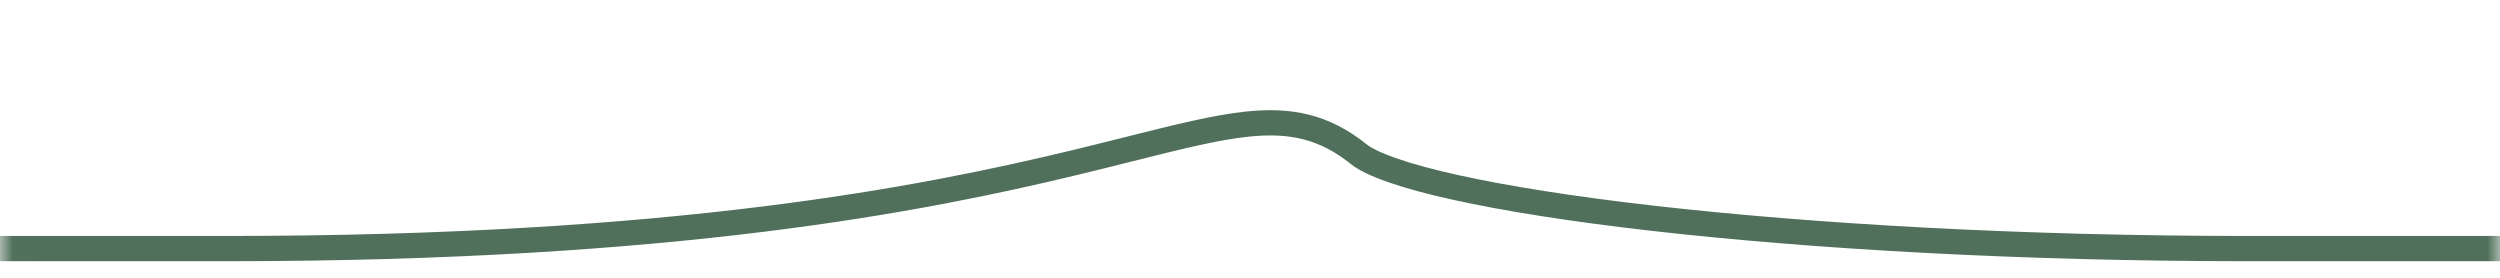 <?xml version="1.0" encoding="UTF-8" standalone="no"?>
<svg
   width="99"
   height="11"
   viewBox="0 0 99 11"
   fill="none"
   version="1.1"
   id="svg1"
   sodipodi:docname="mask-button_vert.svg"
   inkscape:version="1.3 (0e150ed6c4, 2023-07-21)"
   xmlns:inkscape="http://www.inkscape.org/namespaces/inkscape"
   xmlns:sodipodi="http://sodipodi.sourceforge.net/DTD/sodipodi-0.dtd"
   xmlns="http://www.w3.org/2000/svg"
   xmlns:svg="http://www.w3.org/2000/svg">
  <defs
     id="defs1" />
  <sodipodi:namedview
     id="namedview1"
     pagecolor="#ffffff"
     bordercolor="#000000"
     borderopacity="0.25"
     inkscape:showpageshadow="2"
     inkscape:pageopacity="0.0"
     inkscape:pagecheckerboard="0"
     inkscape:deskcolor="#d1d1d1"
     inkscape:zoom="11.070707"
     inkscape:cx="49.5"
     inkscape:cy="5.4648723"
     inkscape:window-width="1920"
     inkscape:window-height="1009"
     inkscape:window-x="-8"
     inkscape:window-y="-8"
     inkscape:window-maximized="1"
     inkscape:current-layer="svg1" />
  <g
     id="Mask group">
    <mask
       id="mask0_789_2529"
       style="mask-type:alpha"
       maskUnits="userSpaceOnUse"
       x="0"
       y="0"
       width="99"
       height="13">
      <path
         id="Vector 1"
         d="M0.175 0C0.043 3.991 -0.142 12.179 0.175 13H99V0H0.175Z"
         fill="#D9D9D9" />
    </mask>
    <g
       mask="url(#mask0_789_2529)"
       id="g1">
      <path
         id="Rectangle 4"
         d="M-30.5 -16.328C-30.5 -30.782 -18.782 -42.5 -4.328 -42.5H102.328C116.782 -42.5 128.5 -30.782 128.5 -16.328C128.5 -1.874 116.784 9.844 102.329 9.844H102.303H102.277H102.251H102.225H102.199H102.173H102.147H102.121H102.095H102.069H102.043H102.017H101.991H101.965H101.939H101.913H101.887H101.861H101.835H101.809H101.783H101.757H101.731H101.705H101.679H101.653H101.627H101.601H101.575H101.549H101.523H101.497H101.471H101.445H101.418H101.392H101.366H101.34H101.314H101.288H101.262H101.236H101.21H101.184H101.158H101.132H101.105H101.079H101.053H101.027H101.001H100.975H100.949H100.923H100.897H100.87H100.844H100.818H100.792H100.766H100.74H100.714H100.688H100.661H100.635H100.609H100.583H100.557H100.531H100.505H100.478H100.452H100.426H100.4H100.374H100.348H100.322H100.295H100.269H100.243H100.217H100.191H100.165H100.138H100.112H100.086H100.06H100.034H100.008H99.981H99.955H99.929H99.903H99.877H99.85H99.824H99.798H99.772H99.746H99.719H99.693H99.667H99.641H99.615H99.588H99.562H99.536H99.51H99.484H99.457H99.431H99.405H99.379H99.353H99.326H99.3H99.274H99.248H99.222H99.195H99.169H99.143H99.117H99.091H99.064H99.038H99.012H98.986H98.959H98.933H98.907H98.881H98.854H98.828H98.802H98.776H98.749H98.723H98.697H98.671H98.645H98.618H98.592H98.566H98.54H98.513H98.487H98.461H98.435H98.408H98.382H98.356H98.33H98.303H98.277H98.251H98.225H98.198H98.172H98.146H98.12H98.094H98.067H98.041H98.015H97.989H97.962H97.936H97.91H97.883H97.857H97.831H97.805H97.778H97.752H97.726H97.7H97.674H97.647H97.621H97.595H97.569H97.542H97.516H97.49H97.463H97.437H97.411H97.385H97.359H97.332H97.306H97.28H97.254H97.227H97.201H97.175H97.148H97.122H97.096H97.07H97.043H97.017H96.991H96.965H96.939H96.912H96.886H96.86H96.834H96.807H96.781H96.755H96.728H96.702H96.676H96.65H96.624H96.597H96.571H96.545H96.519H96.492H96.466H96.44H96.414H96.387H96.361H96.335H96.309H96.282H96.256H96.23H96.204H96.177H96.151H96.125H96.099H96.073H96.046H96.02H95.994H95.968H95.941H95.915H95.889H95.863H95.837H95.81H95.784H95.758H95.732H95.706H95.679H95.653H95.627H95.601H95.574H95.548H95.522H95.496H95.47H95.443H95.417H95.391H95.365H95.339H95.312H95.286H95.26H95.234H95.208H95.181H95.155H95.129H95.103H95.077H95.05H95.024H94.998H94.972H94.946H94.92H94.893H94.867H94.841H94.815H94.789H94.763H94.736H94.71H94.684H94.658H94.632H94.606H94.579H94.553H94.527H94.501H94.475H94.449H94.423H94.397H94.37H94.344H94.318H94.292H94.266H94.24H94.213H94.187H94.161H94.135H94.109H94.083H94.057H94.031H94.005H93.978H93.952H93.926H93.9H93.874H93.848H93.822H93.796H93.77H93.744H93.718H93.692H93.665H93.639H93.613H93.587H93.561H93.535H93.509H93.483H93.457H93.431H93.405H93.379H93.353H93.327H93.3H93.275H93.248H93.222H93.196H93.17H93.144H93.118H93.092H93.066H93.04H93.014H92.988H92.962H92.936H92.91H92.884H92.858H92.832H92.806H92.78H92.754H92.728H92.702H92.676H92.65H92.624H92.598H92.572H92.546H92.52H92.495H92.469H92.443H92.417H92.391H92.365H92.339H92.313H92.287H92.261H92.235H92.209H92.183H92.157H92.131H92.106H92.08H92.054H92.028H92.002H91.976H91.95H91.924H91.898H91.873H91.847H91.821H91.795H91.769H91.743H91.717H91.691H91.666H91.64H91.614H91.588H91.562H91.536H91.511H91.485H91.459H91.433H91.407H91.382H91.356H91.33H91.304H91.278H91.252H91.227H91.201H91.175H91.149H91.124H91.098H91.072H91.046H91.021H90.995H90.969H90.943H90.918H90.892H90.866H90.84H90.815H90.789H90.763H90.737H90.712H90.686H90.66H90.635H90.609H90.583H90.558H90.532H90.506H90.481H90.455H90.429H90.404H90.378H90.352H90.327H90.301H90.275H90.25H90.224H90.199H90.173H90.147H90.122H90.096H90.071H90.045H90.019H89.994H89.968H89.943H89.917H89.892H89.866H89.841H89.815H89.789H89.764H89.738H89.713H89.687H89.662H89.636H89.611H89.585H89.56H89.534H89.509H89.483H89.458H89.432H89.407H89.381H89.356H89.33H89.305H89.279H89.254H89.229H89.203H89.178H89.152H89.127H89.102H89.076H89.051H89.025H89C80.016 9.844 71.759 9.363 65.455 8.644C62.302 8.285 59.646 7.866 57.635 7.421C56.629 7.199 55.792 6.971 55.14 6.743C54.476 6.512 54.044 6.295 53.812 6.11C53.141 5.572 52.469 5.221 51.733 5.032C51 4.845 50.231 4.825 49.377 4.916C48.135 5.047 46.638 5.423 44.729 5.902C44.062 6.069 43.344 6.249 42.57 6.436C36.543 7.888 26.707 9.844 9 9.844H8.97H8.941H8.911H8.882H8.852H8.823H8.793H8.764H8.734H8.705H8.675H8.646H8.616H8.587H8.558H8.528H8.499H8.47H8.44H8.411H8.382H8.352H8.323H8.294H8.265H8.235H8.206H8.177H8.148H8.118H8.089H8.06H8.031H8.002H7.973H7.944H7.915H7.886H7.857H7.828H7.798H7.769H7.74H7.712H7.683H7.654H7.625H7.596H7.567H7.538H7.509H7.48H7.451H7.423H7.394H7.365H7.336H7.307H7.279H7.25H7.221H7.192H7.164H7.135H7.106H7.078H7.049H7.02H6.992H6.963H6.935H6.906H6.877H6.849H6.82H6.792H6.763H6.735H6.706H6.678H6.649H6.621H6.592H6.564H6.536H6.507H6.479H6.451H6.422H6.394H6.366H6.337H6.309H6.281H6.252H6.224H6.196H6.168H6.14H6.111H6.083H6.055H6.027H5.999H5.971H5.943H5.915H5.886H5.858H5.83H5.802H5.774H5.746H5.718H5.69H5.662H5.634H5.606H5.579H5.551H5.523H5.495H5.467H5.439H5.411H5.383H5.356H5.328H5.3H5.272H5.245H5.217H5.189H5.161H5.134H5.106H5.078H5.051H5.023H4.995H4.968H4.94H4.913H4.885H4.858H4.83H4.802H4.775H4.747H4.72H4.692H4.665H4.638H4.61H4.583H4.555H4.528H4.501H4.473H4.446H4.418H4.391H4.364H4.337H4.309H4.282H4.255H4.227H4.2H4.173H4.146H4.119H4.091H4.064H4.037H4.01H3.983H3.956H3.929H3.902H3.875H3.848H3.821H3.794H3.767H3.74H3.713H3.686H3.659H3.632H3.605H3.578H3.551H3.524H3.497H3.47H3.444H3.417H3.39H3.363H3.336H3.31H3.283H3.256H3.229H3.203H3.176H3.149H3.122H3.096H3.069H3.043H3.016H2.989H2.963H2.936H2.91H2.883H2.856H2.83H2.803H2.777H2.75H2.724H2.698H2.671H2.645H2.618H2.592H2.565H2.539H2.513H2.486H2.46H2.434H2.407H2.381H2.355H2.329H2.302H2.276H2.25H2.224H2.197H2.171H2.145H2.119H2.093H2.067H2.04H2.014H1.988H1.962H1.936H1.91H1.884H1.858H1.832H1.806H1.78H1.754H1.728H1.702H1.676H1.65H1.624H1.598H1.573H1.547H1.521H1.495H1.469H1.443H1.418H1.392H1.366H1.34H1.315H1.289H1.263H1.237H1.212H1.186H1.16H1.135H1.109H1.083H1.058H1.032H1.007H0.981H0.956H0.93H0.904H0.879H0.853H0.828H0.802H0.777H0.752H0.726H0.701H0.675H0.65H0.625H0.599H0.574H0.548H0.523H0.498H0.473H0.447H0.422H0.397H0.371H0.346H0.321H0.296H0.271H0.245H0.22H0.195H0.17H0.145H0.12H0.095H0.069H0.044H0.019H-0.006H-0.031H-0.056H-0.081H-0.106H-0.131H-0.156H-0.181H-0.206H-0.231H-0.255H-0.28H-0.305H-0.33H-0.355H-0.38H-0.405H-0.43H-0.454H-0.479H-0.504H-0.529H-0.553H-0.578H-0.603H-0.628H-0.652H-0.677H-0.702H-0.726H-0.751H-0.776H-0.8H-0.825H-0.85H-0.874H-0.899H-0.923H-0.948H-0.972H-0.997H-1.021H-1.046H-1.07H-1.095H-1.119H-1.144H-1.168H-1.193H-1.217H-1.241H-1.266H-1.29H-1.314H-1.339H-1.363H-1.387H-1.412H-1.436H-1.46H-1.485H-1.509H-1.533H-1.557H-1.582H-1.606H-1.63H-1.654H-1.678H-1.702H-1.726H-1.751H-1.775H-1.799H-1.823H-1.847H-1.871H-1.895H-1.919H-1.943H-1.967H-1.991H-2.015H-2.039H-2.063H-2.087H-2.111H-2.135H-2.159H-2.183H-2.206H-2.23H-2.254H-2.278H-2.302H-2.326H-2.349H-2.373H-2.397H-2.421H-2.444H-2.468H-2.492H-2.516H-2.539H-2.563H-2.587H-2.61H-2.634H-2.658H-2.681H-2.705H-2.728H-2.752H-2.775H-2.799H-2.823H-2.846H-2.87H-2.893H-2.917H-2.94H-2.963H-2.987H-3.01H-3.034H-3.057H-3.081H-3.104H-3.127H-3.151H-3.174H-3.197H-3.221H-3.244H-3.267H-3.291H-3.314H-3.337H-3.36H-3.384H-3.407H-3.43H-3.453H-3.476H-3.5H-3.523H-3.546H-3.569H-3.592H-3.615H-3.638H-3.661H-3.684H-3.707H-3.73H-3.754H-3.777H-3.8H-3.823H-3.845H-3.868H-3.891H-3.914H-3.937H-3.96H-3.983H-4.006H-4.029H-4.052H-4.075H-4.097H-4.12H-4.143H-4.166H-4.189H-4.211H-4.234H-4.257H-4.28H-4.302H-4.325H-4.348C-18.802 9.844 -30.5 -1.873 -30.5 -16.328Z"
         stroke="#9C8651"
         style="stroke:#50705b;stroke-opacity:1" />
    </g>
  </g>
</svg>
